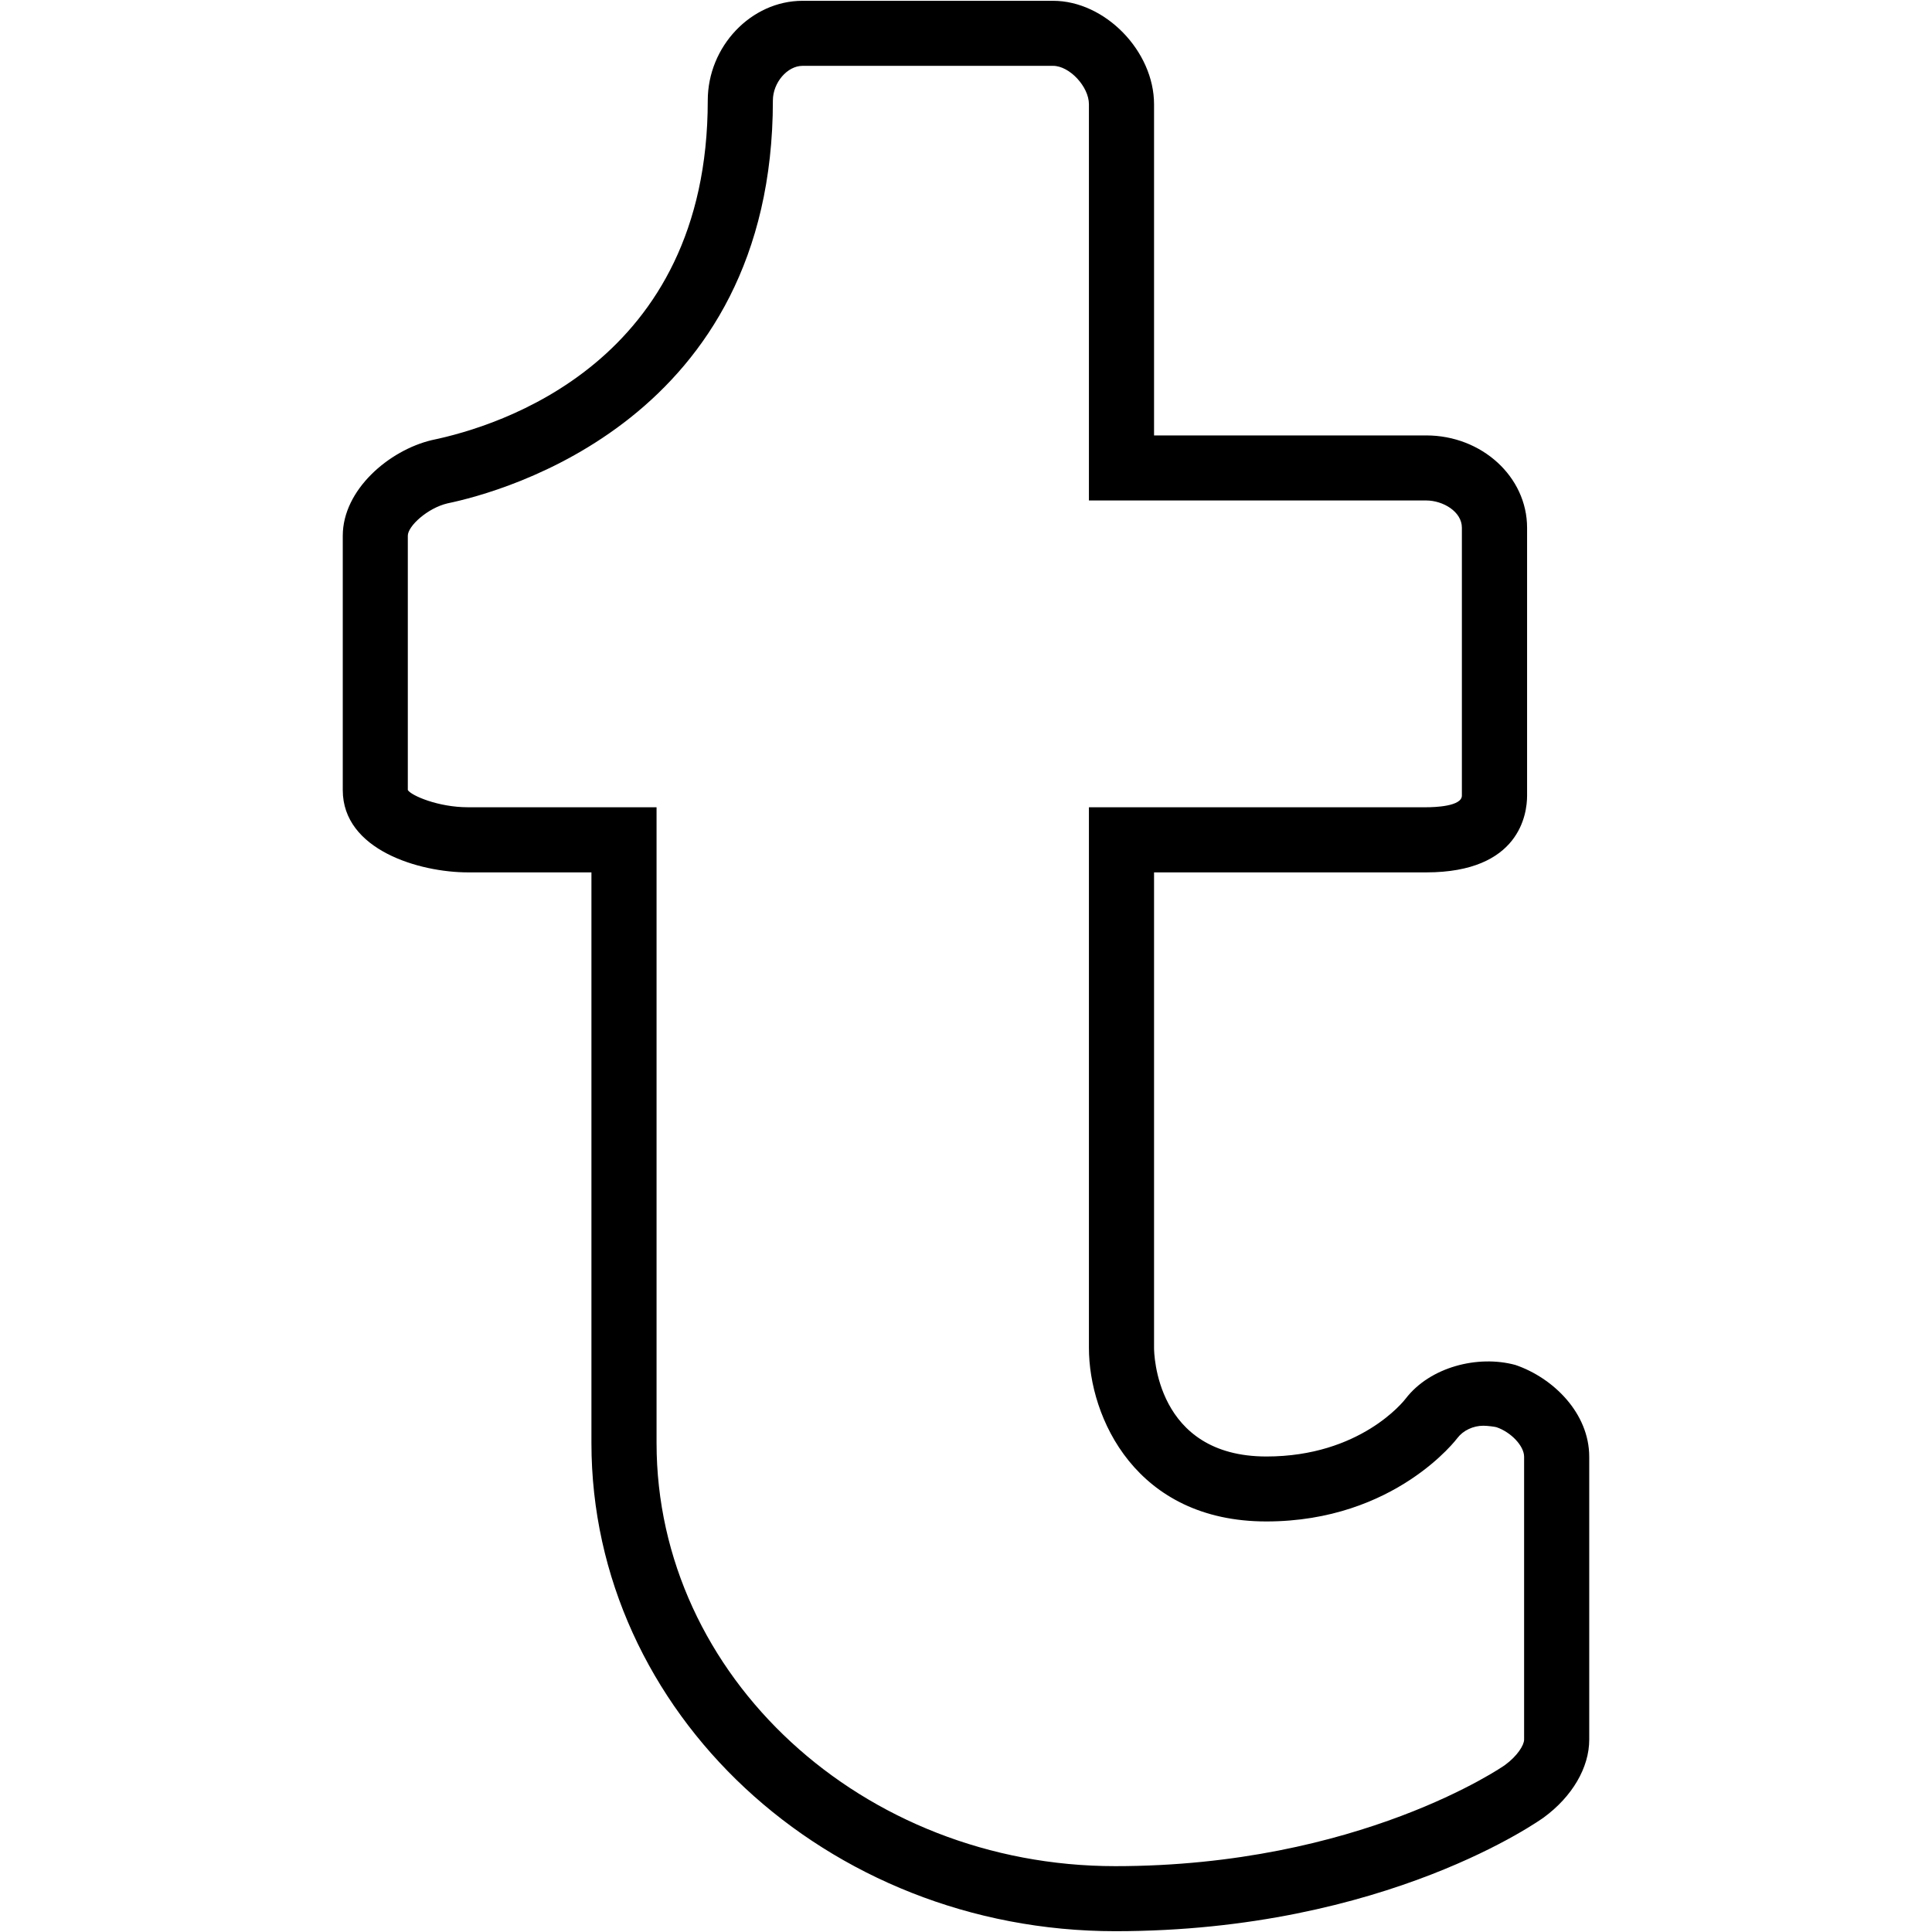 <?xml version="1.0" ?><!DOCTYPE svg  PUBLIC '-//W3C//DTD SVG 1.1//EN'  'http://www.w3.org/Graphics/SVG/1.1/DTD/svg11.dtd'><svg enable-background="new 0 0 24 24" height="24px" id="Layer_1" version="1.1" viewBox="0 0 24 24" width="24px" xml:space="preserve" xmlns="http://www.w3.org/2000/svg" xmlns:xlink="http://www.w3.org/1999/xlink"><g><g><g><path d="M13.854,23.99c-3.588,0-6.507-2.721-6.507-6.064v-7.089H5.813c-0.601,0-1.555-0.277-1.555-1.022V6.655     c0-0.571,0.575-1.062,1.107-1.188c0.827-0.171,3.427-0.961,3.427-4.219c0-0.671,0.539-1.238,1.177-1.238h3.113     c0.645,0,1.254,0.625,1.254,1.286v4.113h3.381c0.691,0,1.253,0.515,1.253,1.147v3.328c0,0.224-0.09,0.953-1.253,0.953h-3.381     v5.908c0,0.055,0.016,1.348,1.396,1.348c1.165,0,1.707-0.688,1.73-0.719c0.302-0.393,0.896-0.545,1.363-0.418     c0.469,0.16,0.917,0.598,0.917,1.141v3.514c0,0.346-0.211,0.707-0.566,0.967C19.164,22.586,17.23,23.99,13.854,23.99z      M9.969,0.818c-0.189,0-0.368,0.209-0.368,0.43c0,3.968-3.367,4.865-4.042,5.005C5.312,6.311,5.066,6.535,5.066,6.655v3.159     c0.039,0.067,0.375,0.214,0.747,0.214h2.343v7.898c0,2.898,2.557,5.256,5.698,5.256c3.029,0,4.823-1.242,4.841-1.256     c0.155-0.113,0.238-0.248,0.238-0.316v-3.514c0-0.133-0.161-0.305-0.344-0.367c-0.021-0.006-0.11-0.018-0.163-0.018     c-0.126,0-0.25,0.059-0.321,0.152c0,0-0.771,1.037-2.374,1.037c-1.618,0-2.204-1.289-2.204-2.156v-6.716h4.189     c0.104,0,0.444-0.01,0.444-0.145V6.555c0-0.199-0.234-0.338-0.444-0.338h-4.189V1.295c0-0.218-0.241-0.477-0.445-0.477H9.969z"/></g></g></g></svg>